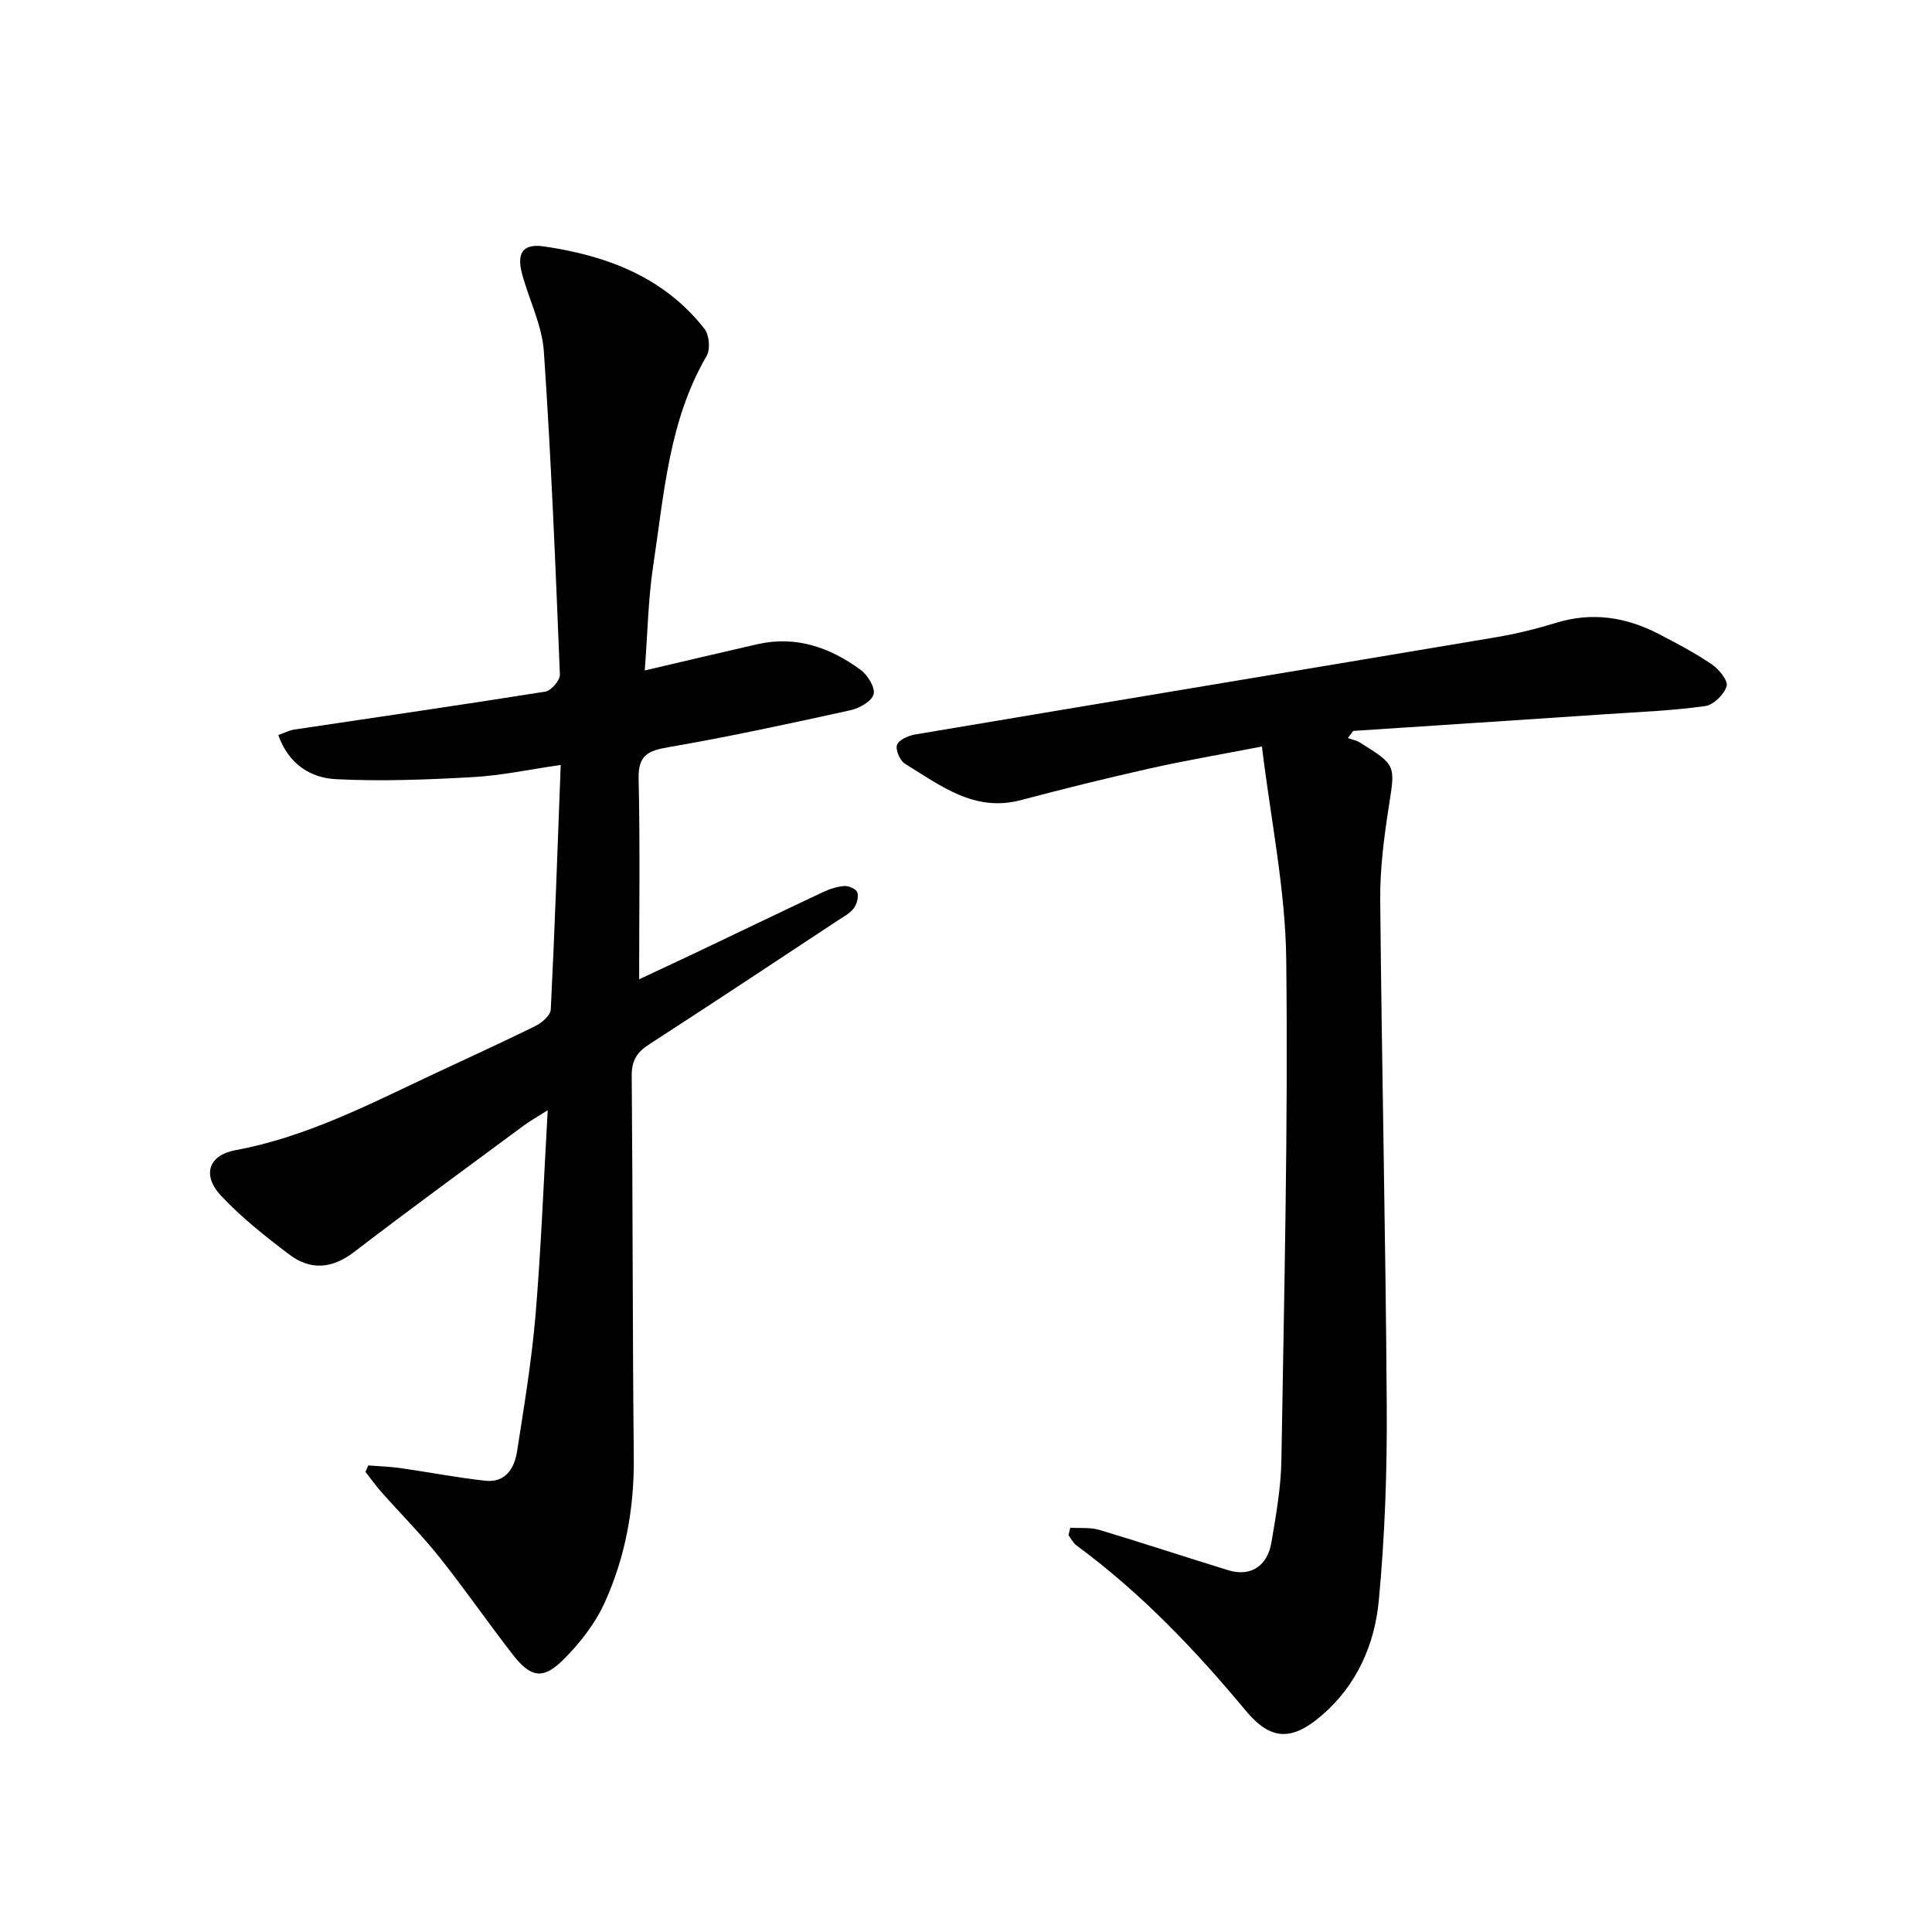 <svg enable-background="new 0 0 400 400" viewBox="0 0 400 400" xmlns="http://www.w3.org/2000/svg"><path d="m133.49 138.81c8.27-1.93 15.78-3.72 23.31-5.43 8.01-1.82 15.07.66 21.41 5.33 1.45 1.07 3.04 3.67 2.66 5.04-.41 1.46-2.94 2.89-4.77 3.29-12.5 2.75-25.01 5.47-37.61 7.64-4.26.73-6.38 1.61-6.27 6.52.31 13.76.11 27.54.11 41.55 3.43-1.61 7.66-3.57 11.87-5.57 8.72-4.15 17.41-8.35 26.15-12.46 1.4-.66 2.97-1.18 4.49-1.28.9-.06 2.46.65 2.66 1.33.29.97-.1 2.46-.75 3.3-.84 1.08-2.2 1.78-3.39 2.57-12.97 8.55-25.91 17.15-38.96 25.58-2.53 1.64-3.63 3.35-3.61 6.48.23 26.34.16 52.68.43 79.02.11 10.51-1.73 20.6-6.02 30.07-1.97 4.34-5.12 8.39-8.52 11.78-4.26 4.26-6.81 3.78-10.56-1.06-5.15-6.64-9.93-13.57-15.17-20.14-3.74-4.69-8-8.96-11.98-13.45-1.18-1.33-2.2-2.79-3.3-4.18.19-.45.38-.89.57-1.34 2.22.18 4.45.24 6.64.55 5.87.84 11.71 1.98 17.6 2.62 4.16.45 6.03-2.55 6.57-6.06 1.46-9.37 3.02-18.75 3.82-28.19 1.16-13.73 1.67-27.51 2.53-42.46-2.26 1.44-3.68 2.23-4.98 3.19-11.72 8.68-23.52 17.27-35.09 26.15-4.59 3.52-9.07 3.85-13.47.51-4.91-3.71-9.8-7.59-14.01-12.05-4.14-4.37-2.65-8.51 2.91-9.53 14.35-2.65 27.17-9.23 40.18-15.36 7.3-3.44 14.66-6.77 21.9-10.34 1.34-.66 3.13-2.2 3.19-3.41.83-16.6 1.4-33.22 2.06-50.65-6.43.93-12.26 2.19-18.15 2.52-9.45.53-18.95.91-28.38.43-5.27-.26-9.84-3.13-11.94-9.13 1.31-.47 2.27-.99 3.28-1.14 17.34-2.6 34.7-5.1 52.01-7.86 1.21-.19 3.06-2.35 3.01-3.53-.9-22.31-1.8-44.63-3.32-66.9-.37-5.4-3.04-10.63-4.49-15.98-1.19-4.38.11-6.4 4.51-5.76 12.97 1.89 24.86 6.33 33.26 17.1.98 1.26 1.21 4.21.42 5.57-7.86 13.47-8.81 28.66-11.07 43.49-1.04 6.89-1.14 13.88-1.74 21.63z"/><path d="m221.59 316.3c2.02.13 4.16-.11 6.06.46 8.92 2.67 17.76 5.62 26.66 8.34 4.57 1.4 8.09-.78 8.94-5.83.95-5.62 1.96-11.31 2.05-16.98.56-34.56 1.41-69.14 1-103.69-.17-14.47-3.21-28.91-5.03-44.04-8.18 1.58-15.76 2.87-23.25 4.55-8.94 2-17.83 4.21-26.68 6.55-9.63 2.55-16.63-3.05-23.96-7.52-1.05-.64-2.03-2.91-1.66-3.93.38-1.05 2.37-1.91 3.78-2.15 40.08-6.75 80.18-13.39 120.26-20.13 4.2-.71 8.37-1.74 12.45-2.99 7.42-2.28 14.4-1.19 21.12 2.27 3.8 1.96 7.59 3.97 11.12 6.36 1.46.99 3.38 3.4 3.03 4.51-.54 1.72-2.72 3.87-4.44 4.11-6.73.93-13.54 1.21-20.33 1.66-17.51 1.18-35.03 2.32-52.54 3.48-.37.49-.74.99-1.1 1.48.84.3 1.76.47 2.5.93 7.55 4.71 7.3 4.69 5.97 13.23-1 6.41-1.84 12.93-1.78 19.4.32 34.9 1.13 69.79 1.35 104.69.09 13.46-.38 26.98-1.65 40.37-.86 9.08-4.57 17.52-11.81 23.73-6.28 5.39-10.61 5.18-15.79-1.05-10.47-12.61-21.72-24.38-34.98-34.14-.7-.51-1.11-1.41-1.66-2.12.13-.5.25-1.03.37-1.55z"/></svg>